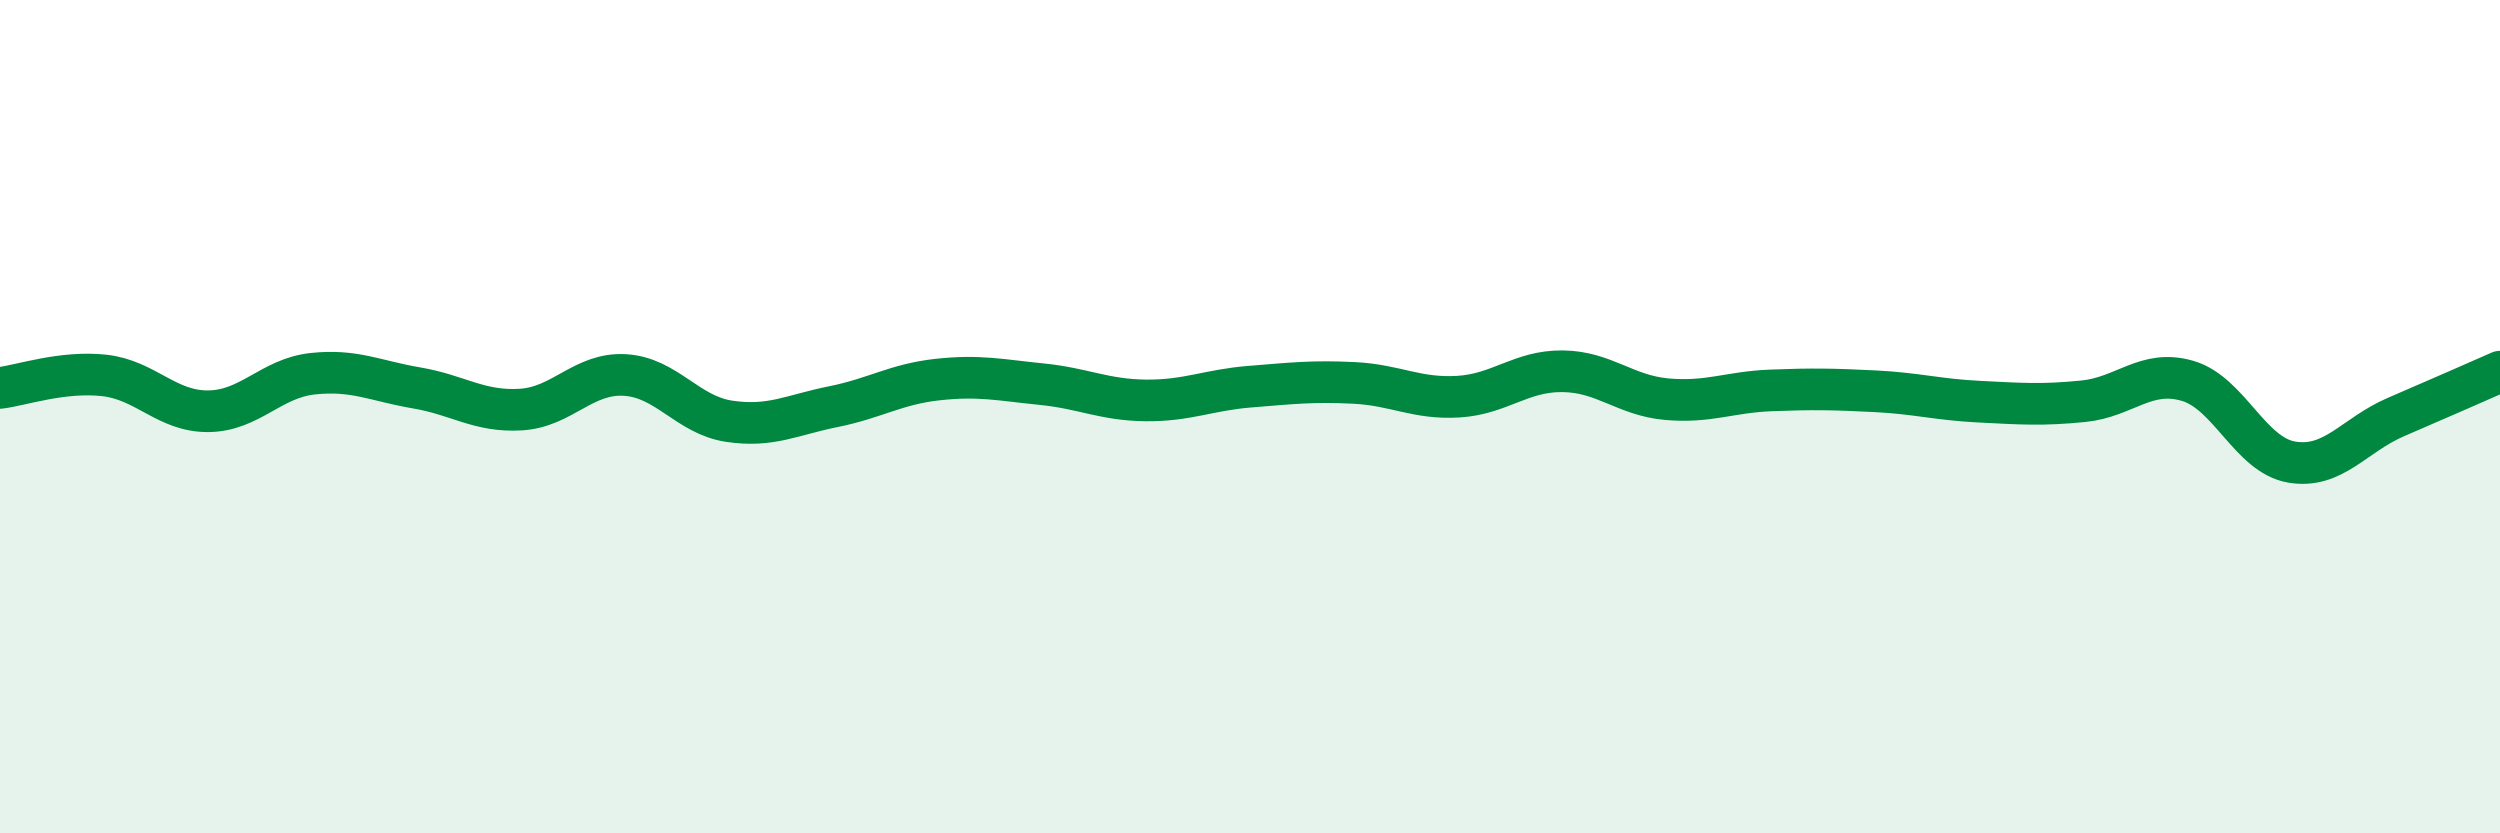 
    <svg width="60" height="20" viewBox="0 0 60 20" xmlns="http://www.w3.org/2000/svg">
      <path
        d="M 0,9.31 C 0.5,9.25 1.5,8.9 2.5,9.01 C 3.5,9.12 4,9.88 5,9.87 C 6,9.86 6.5,9.08 7.5,8.97 C 8.5,8.86 9,9.14 10,9.31 C 11,9.48 11.5,9.89 12.5,9.83 C 13.5,9.77 14,8.94 15,9 C 16,9.06 16.5,9.96 17.5,10.11 C 18.5,10.26 19,9.96 20,9.76 C 21,9.56 21.5,9.22 22.5,9.11 C 23.5,9 24,9.12 25,9.22 C 26,9.32 26.5,9.6 27.5,9.61 C 28.5,9.62 29,9.36 30,9.28 C 31,9.2 31.5,9.14 32.5,9.19 C 33.5,9.24 34,9.58 35,9.52 C 36,9.46 36.5,8.9 37.5,8.91 C 38.5,8.92 39,9.49 40,9.58 C 41,9.67 41.5,9.41 42.5,9.37 C 43.5,9.33 44,9.34 45,9.39 C 46,9.44 46.5,9.59 47.5,9.64 C 48.5,9.69 49,9.73 50,9.63 C 51,9.53 51.5,8.85 52.5,9.14 C 53.5,9.43 54,10.92 55,11.09 C 56,11.26 56.5,10.44 57.5,10.01 C 58.5,9.58 59.5,9.14 60,8.92L60 20L0 20Z"
        fill="#008740"
        opacity="0.1"
        stroke-linecap="round"
        stroke-linejoin="round"
      />
      <path
        d="M 0,9.31 C 0.5,9.25 1.5,8.9 2.5,9.01 C 3.5,9.12 4,9.88 5,9.87 C 6,9.86 6.5,9.08 7.5,8.97 C 8.5,8.86 9,9.14 10,9.31 C 11,9.48 11.5,9.89 12.5,9.83 C 13.5,9.77 14,8.94 15,9 C 16,9.06 16.5,9.96 17.5,10.11 C 18.5,10.26 19,9.96 20,9.76 C 21,9.56 21.5,9.22 22.5,9.11 C 23.5,9 24,9.12 25,9.22 C 26,9.32 26.5,9.6 27.5,9.61 C 28.5,9.62 29,9.36 30,9.28 C 31,9.2 31.5,9.14 32.5,9.19 C 33.5,9.24 34,9.58 35,9.52 C 36,9.46 36.5,8.9 37.5,8.91 C 38.5,8.92 39,9.49 40,9.58 C 41,9.67 41.5,9.41 42.5,9.37 C 43.5,9.33 44,9.34 45,9.39 C 46,9.44 46.5,9.59 47.5,9.64 C 48.5,9.69 49,9.73 50,9.63 C 51,9.53 51.5,8.85 52.5,9.14 C 53.5,9.43 54,10.92 55,11.09 C 56,11.26 56.5,10.44 57.5,10.01 C 58.5,9.58 59.5,9.14 60,8.92"
        stroke="#008740"
        stroke-width="1"
        fill="none"
        stroke-linecap="round"
        stroke-linejoin="round"
      />
    </svg>
  
